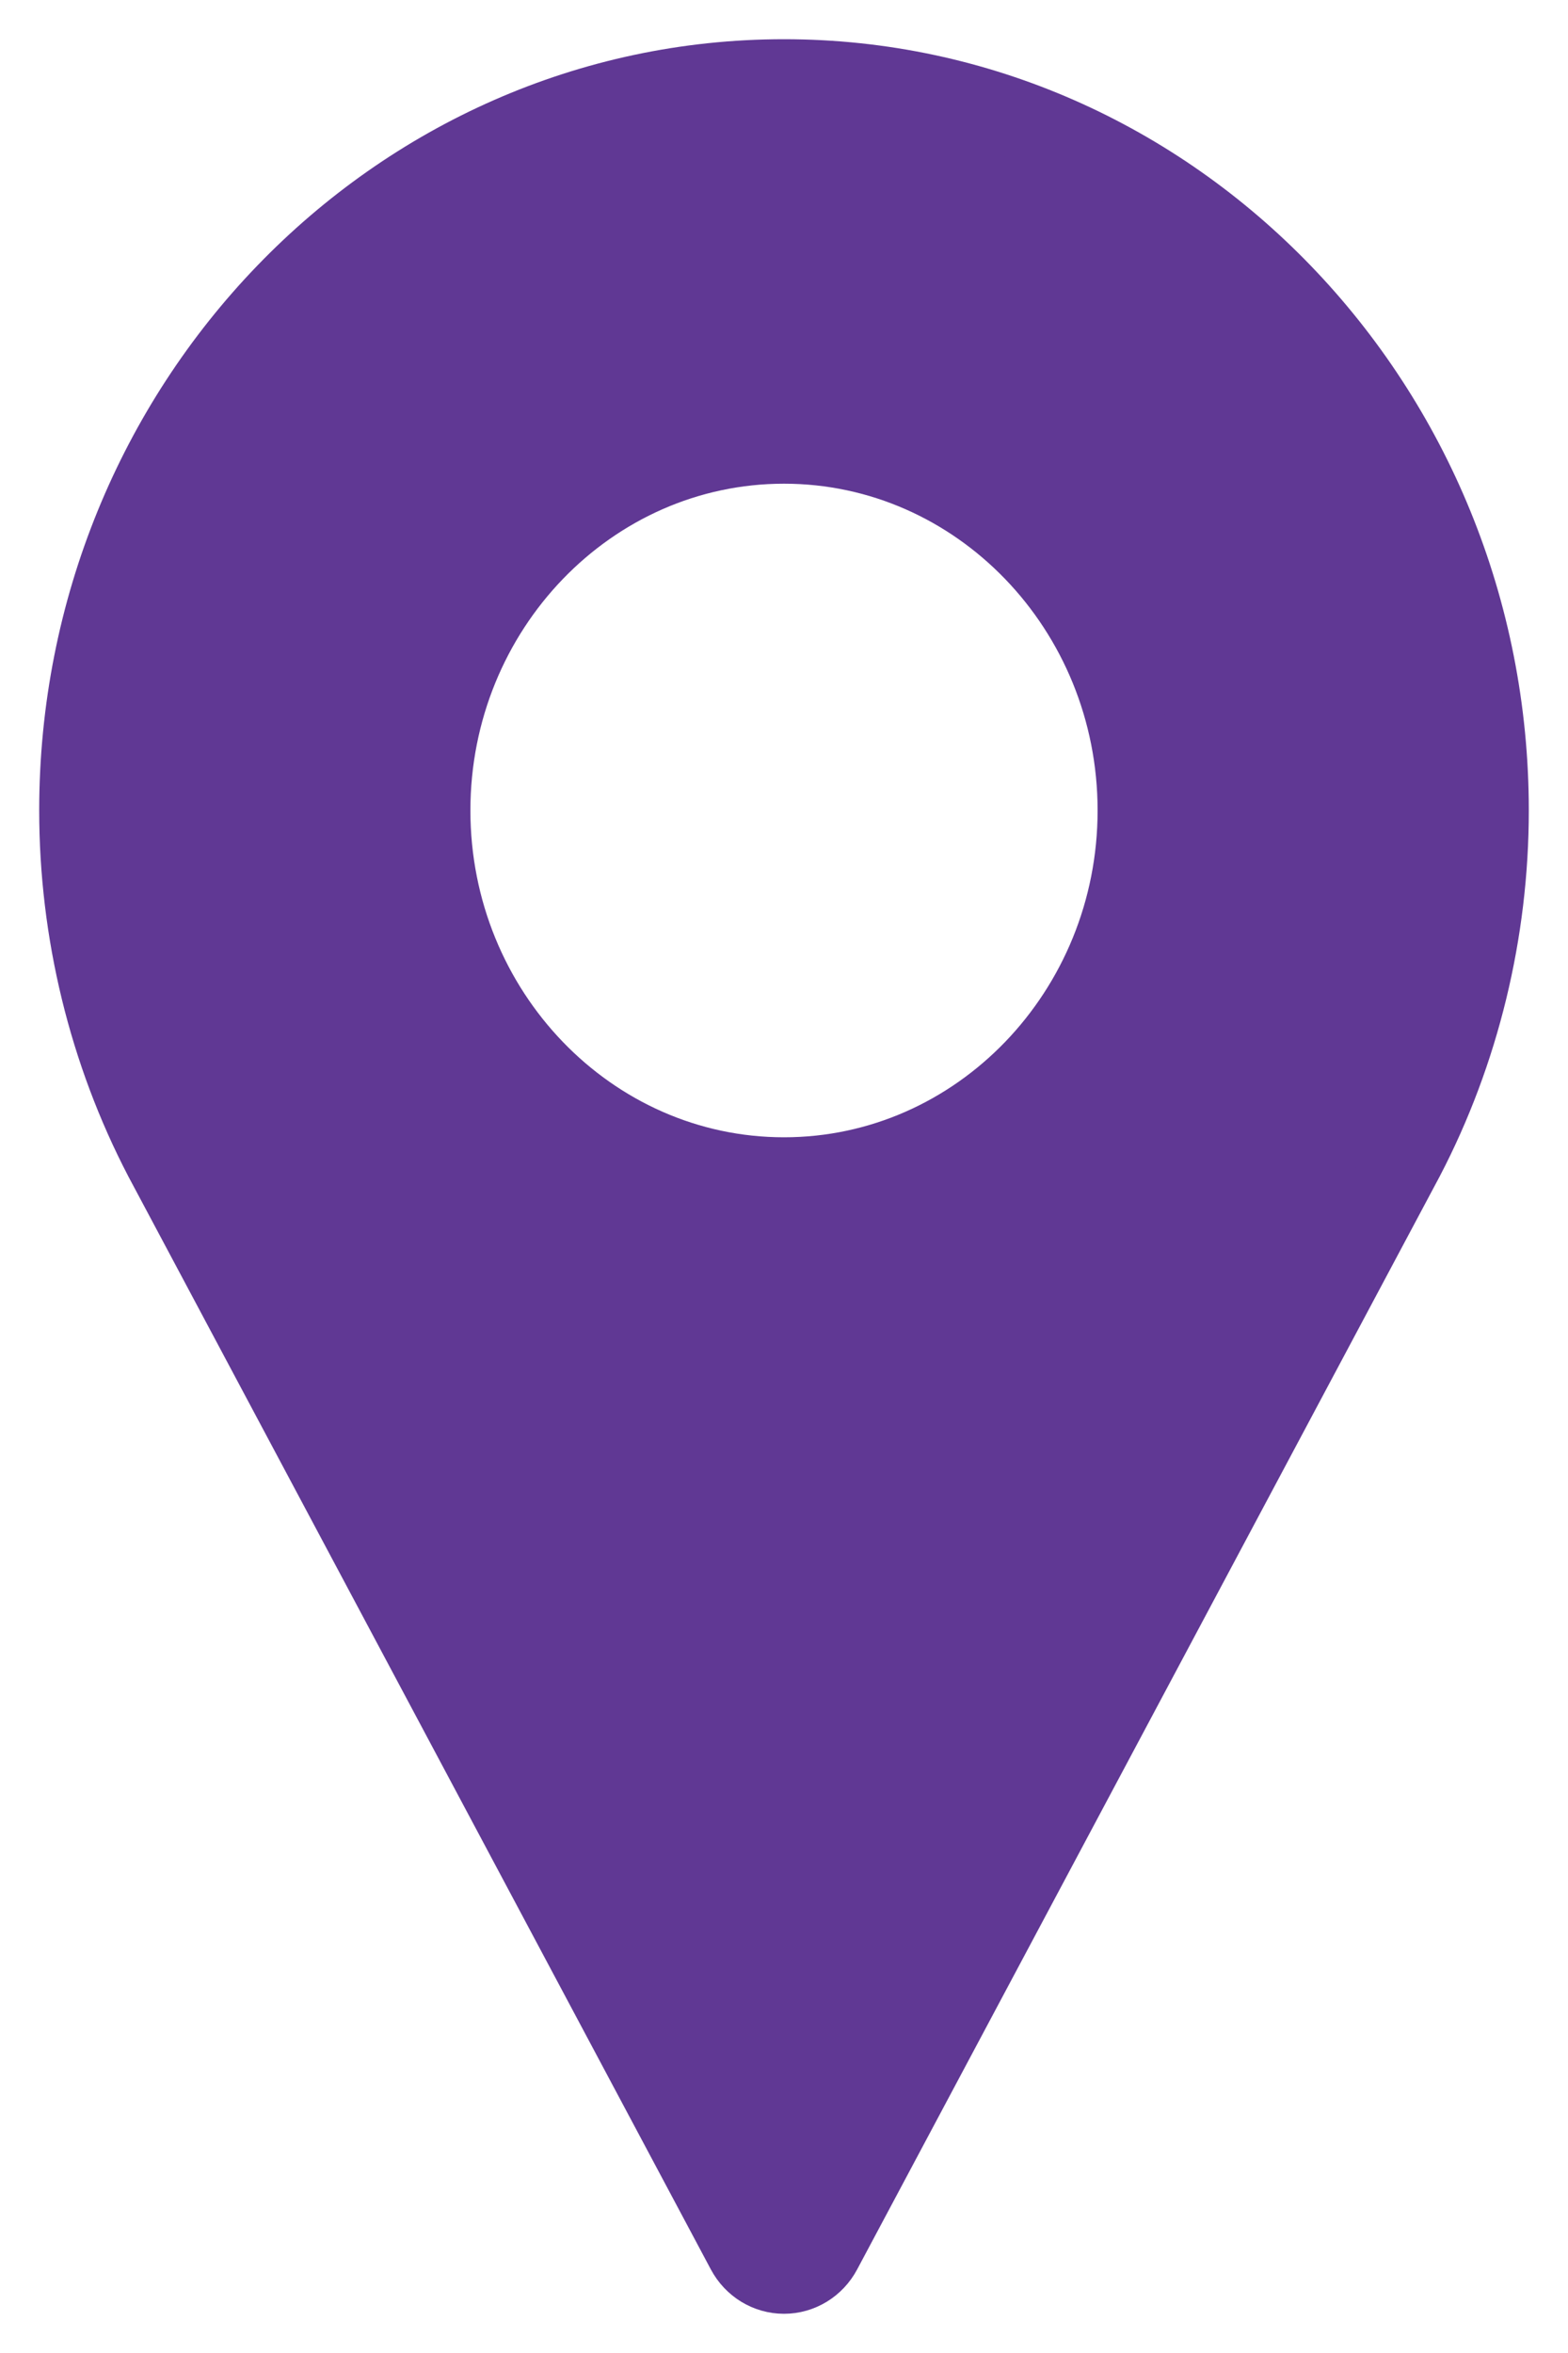 <?xml version="1.0" encoding="UTF-8"?> <svg xmlns="http://www.w3.org/2000/svg" width="20" height="30" viewBox="0 0 20 30" fill="none"> <path d="M10 1C5.037 1 1 5.187 1 10.333C1 11.878 1.372 13.41 2.081 14.769L9.508 28.699C9.607 28.885 9.795 29 10 29C10.205 29 10.393 28.885 10.492 28.699L17.922 14.764C18.628 13.41 19 11.878 19 10.333C19 5.187 14.963 1 10 1ZM10 15C7.519 15 5.5 12.906 5.5 10.333C5.5 7.76 7.519 5.667 10 5.667C12.481 5.667 14.5 7.76 14.5 10.333C14.5 12.906 12.481 15 10 15Z" fill="#603894" stroke="#603894"></path> </svg> 